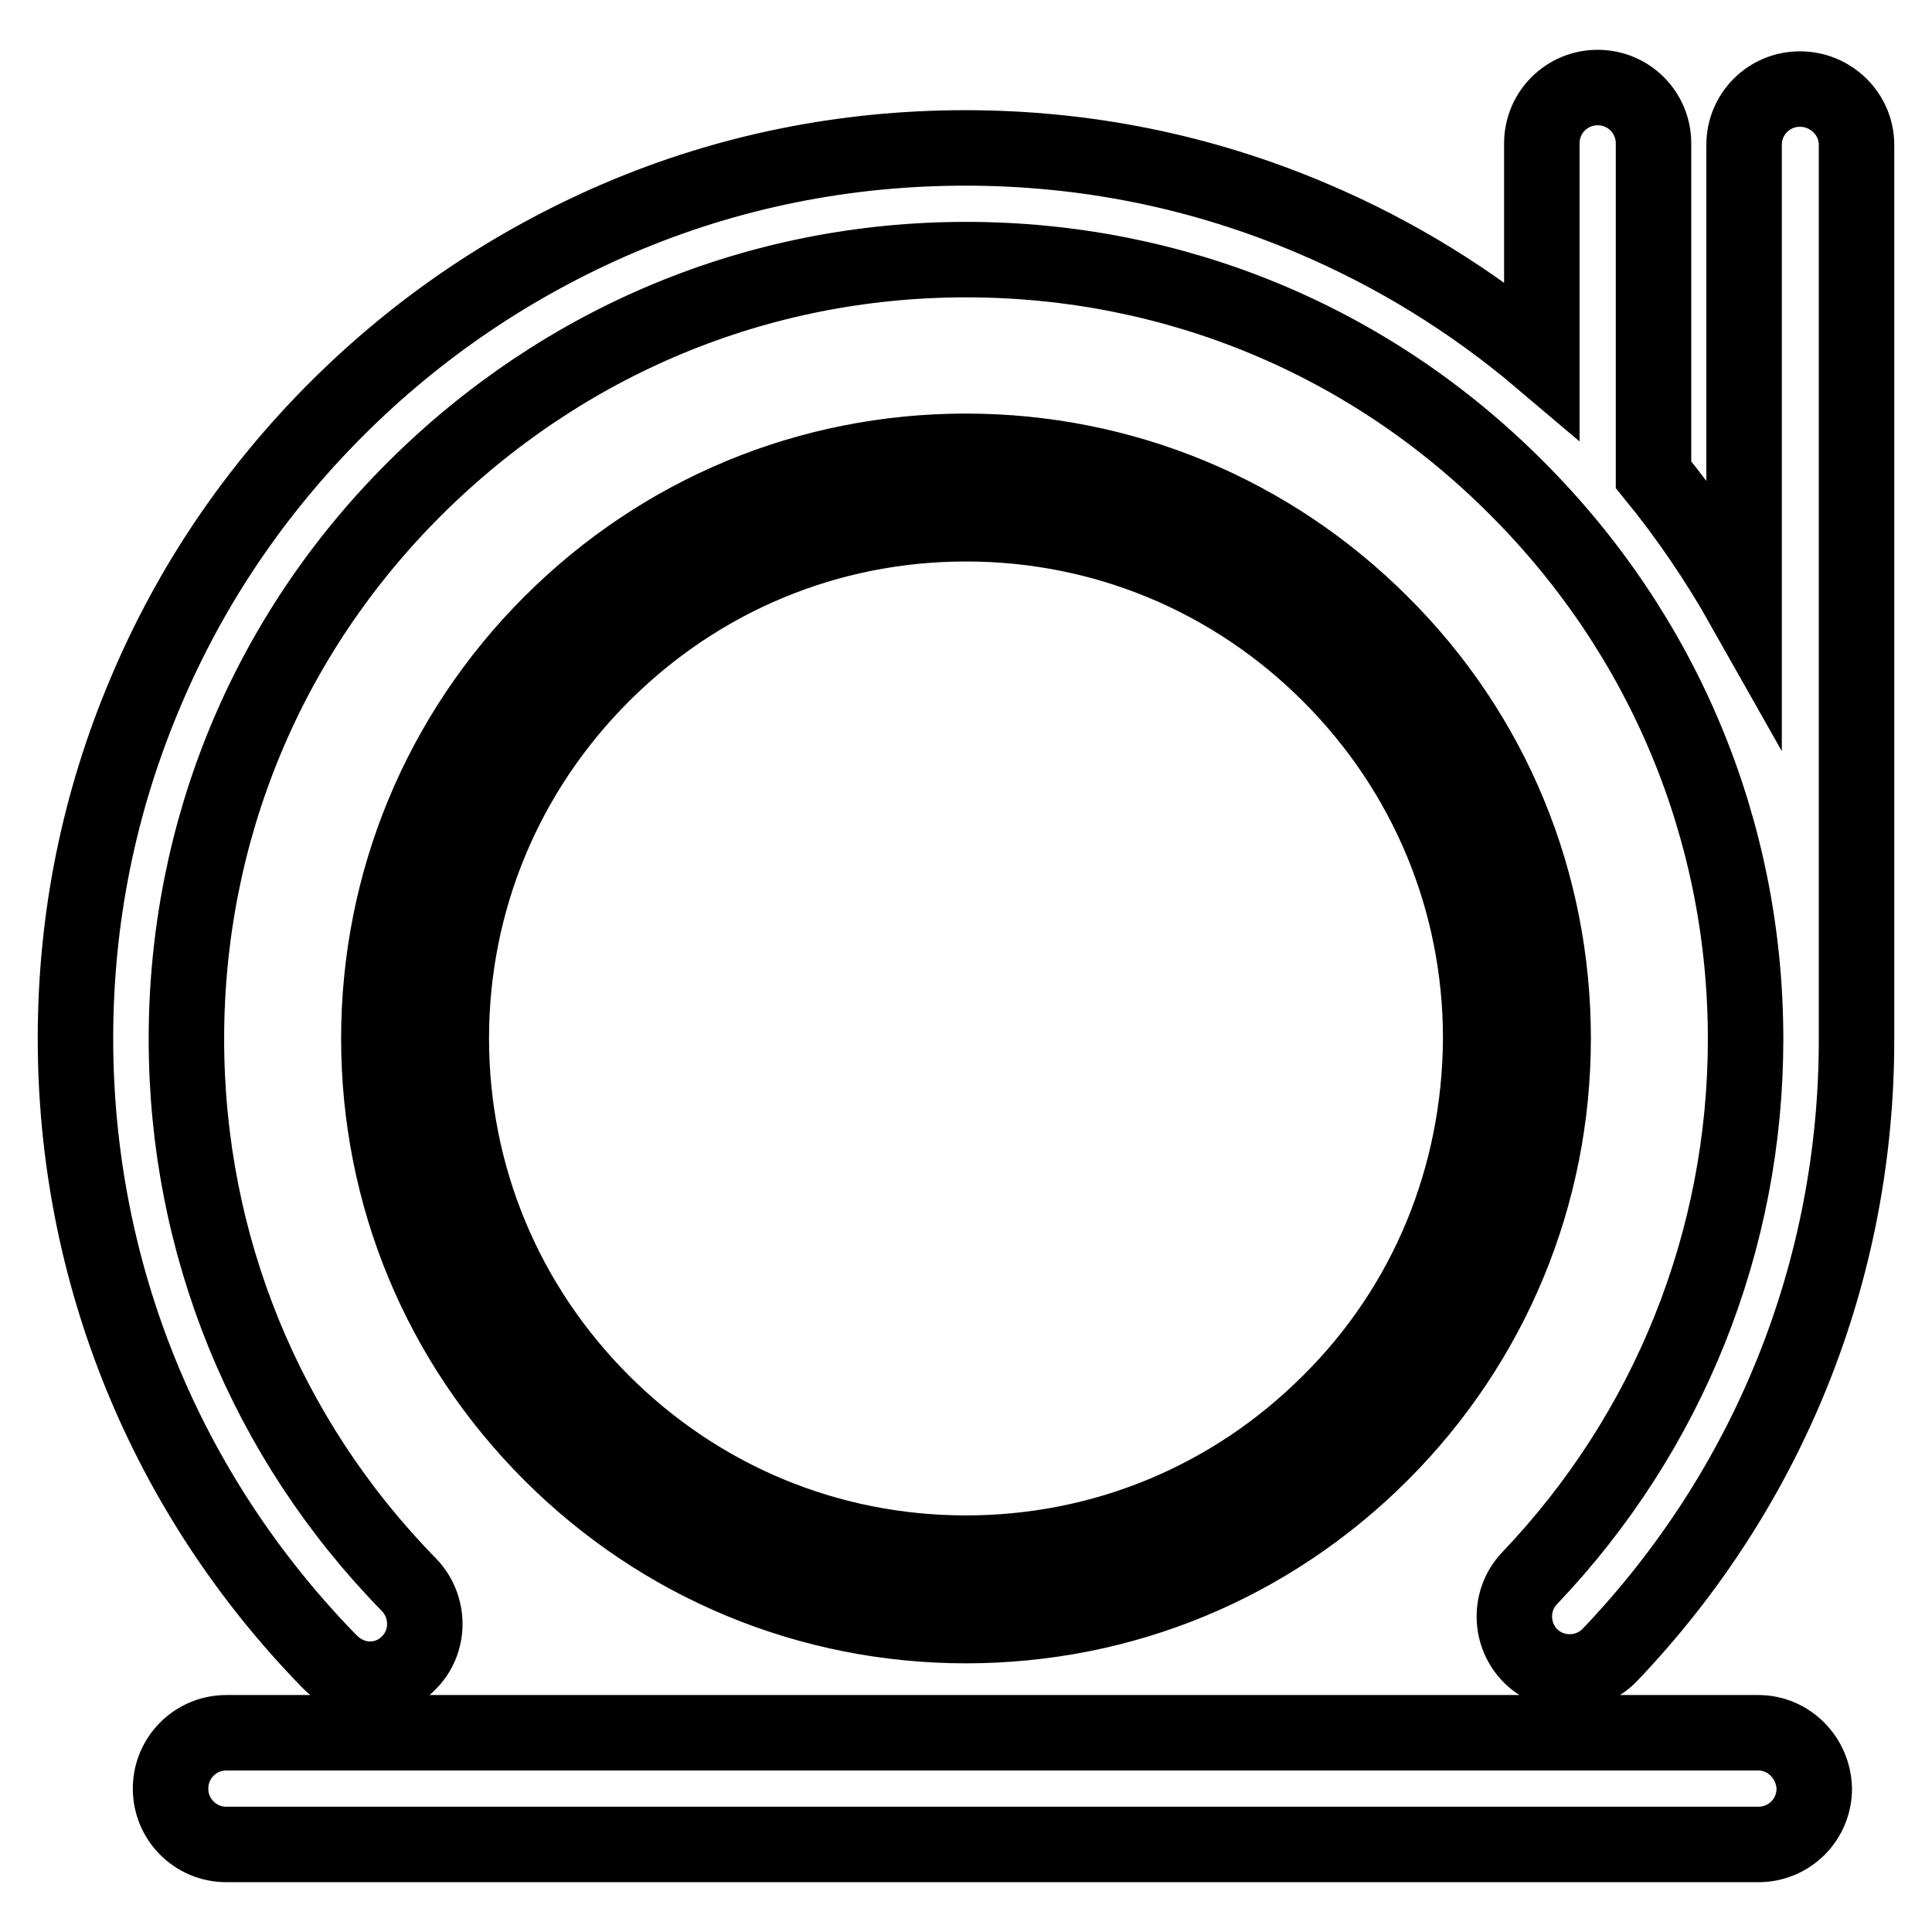 <?xml version="1.0" encoding="utf-8"?>
<!-- Svg Vector Icons : http://www.onlinewebfonts.com/icon -->
<!DOCTYPE svg PUBLIC "-//W3C//DTD SVG 1.1//EN" "http://www.w3.org/Graphics/SVG/1.1/DTD/svg11.dtd">
<svg version="1.1" xmlns="http://www.w3.org/2000/svg" xmlns:xlink="http://www.w3.org/1999/xlink" x="0px" y="0px" viewBox="0 0 256 256" enable-background="new 0 0 256 256" xml:space="preserve">
<g> <path stroke-width="10" fill-opacity="0" stroke="#000000"  d="M49,222.5c1.9,0,3.7-0.7,5.1-2.1c2.9-2.8,2.9-7.5,0.1-10.4c-19-19.4-29.5-45.1-29.5-72.3 c0-27.6,10.7-53.5,30.3-73s45.4-30.3,73-30.3c27.6,0,53.5,10.7,73,30.3c19.5,19.5,30.3,45.4,30.3,73c0,26.7-10.2,52.1-28.6,71.4 c-2.8,2.9-2.7,7.6,0.2,10.4c2.9,2.8,7.6,2.7,10.4-0.2c21.1-22.1,32.7-51,32.7-81.5c0-2,0-118.6,0-118.6c0-4.1-3.4-7.4-7.5-7.4 c-4.1,0-7.4,3.3-7.4,7.4v61.3c-3.5-6.2-7.5-12.1-12-17.6V19c0-4.1-3.3-7.4-7.4-7.4c-4.1,0-7.4,3.3-7.4,7.4v28.7 c-9.2-7.8-19.4-14.1-30.5-18.8c-14.6-6.2-30-9.3-45.9-9.3c-15.9,0-31.4,3.1-45.9,9.3C68,34.9,55.4,43.4,44.6,54.2 C33.7,65.1,25.2,77.7,19.3,91.7c-6.2,14.6-9.3,30-9.3,45.9c0,31.1,12,60.4,33.7,82.6C45.2,221.7,47.1,222.5,49,222.5z M183,82.6 c-14.7-14.7-34.3-22.8-55-22.8c-20.8,0-40.3,8.1-55,22.8c-14.7,14.7-22.8,34.3-22.8,55c0,20.8,8.1,40.3,22.8,55 c14.7,14.7,34.3,22.8,55,22.8c20.8,0,40.3-8.1,55-22.8c14.7-14.7,22.8-34.3,22.8-55C205.8,116.9,197.8,97.3,183,82.6z M176.2,185.8 c-12.9,12.9-30,20-48.2,20s-35.3-7.1-48.2-20c-12.9-12.9-20-30-20-48.2c0-18.2,7.1-35.3,20-48.2c12.9-12.9,30-20,48.2-20 c18.2,0,35.3,7.1,48.2,20c12.9,12.9,20,30,20,48.2C196.1,155.9,189.1,173,176.2,185.8z M233,229.6H30c-4.1,0-7.4,3.3-7.4,7.4 c0,4.1,3.3,7.4,7.4,7.4H233c4.1,0,7.4-3.3,7.4-7.4C240.3,232.9,237,229.6,233,229.6z"/></g>
</svg>